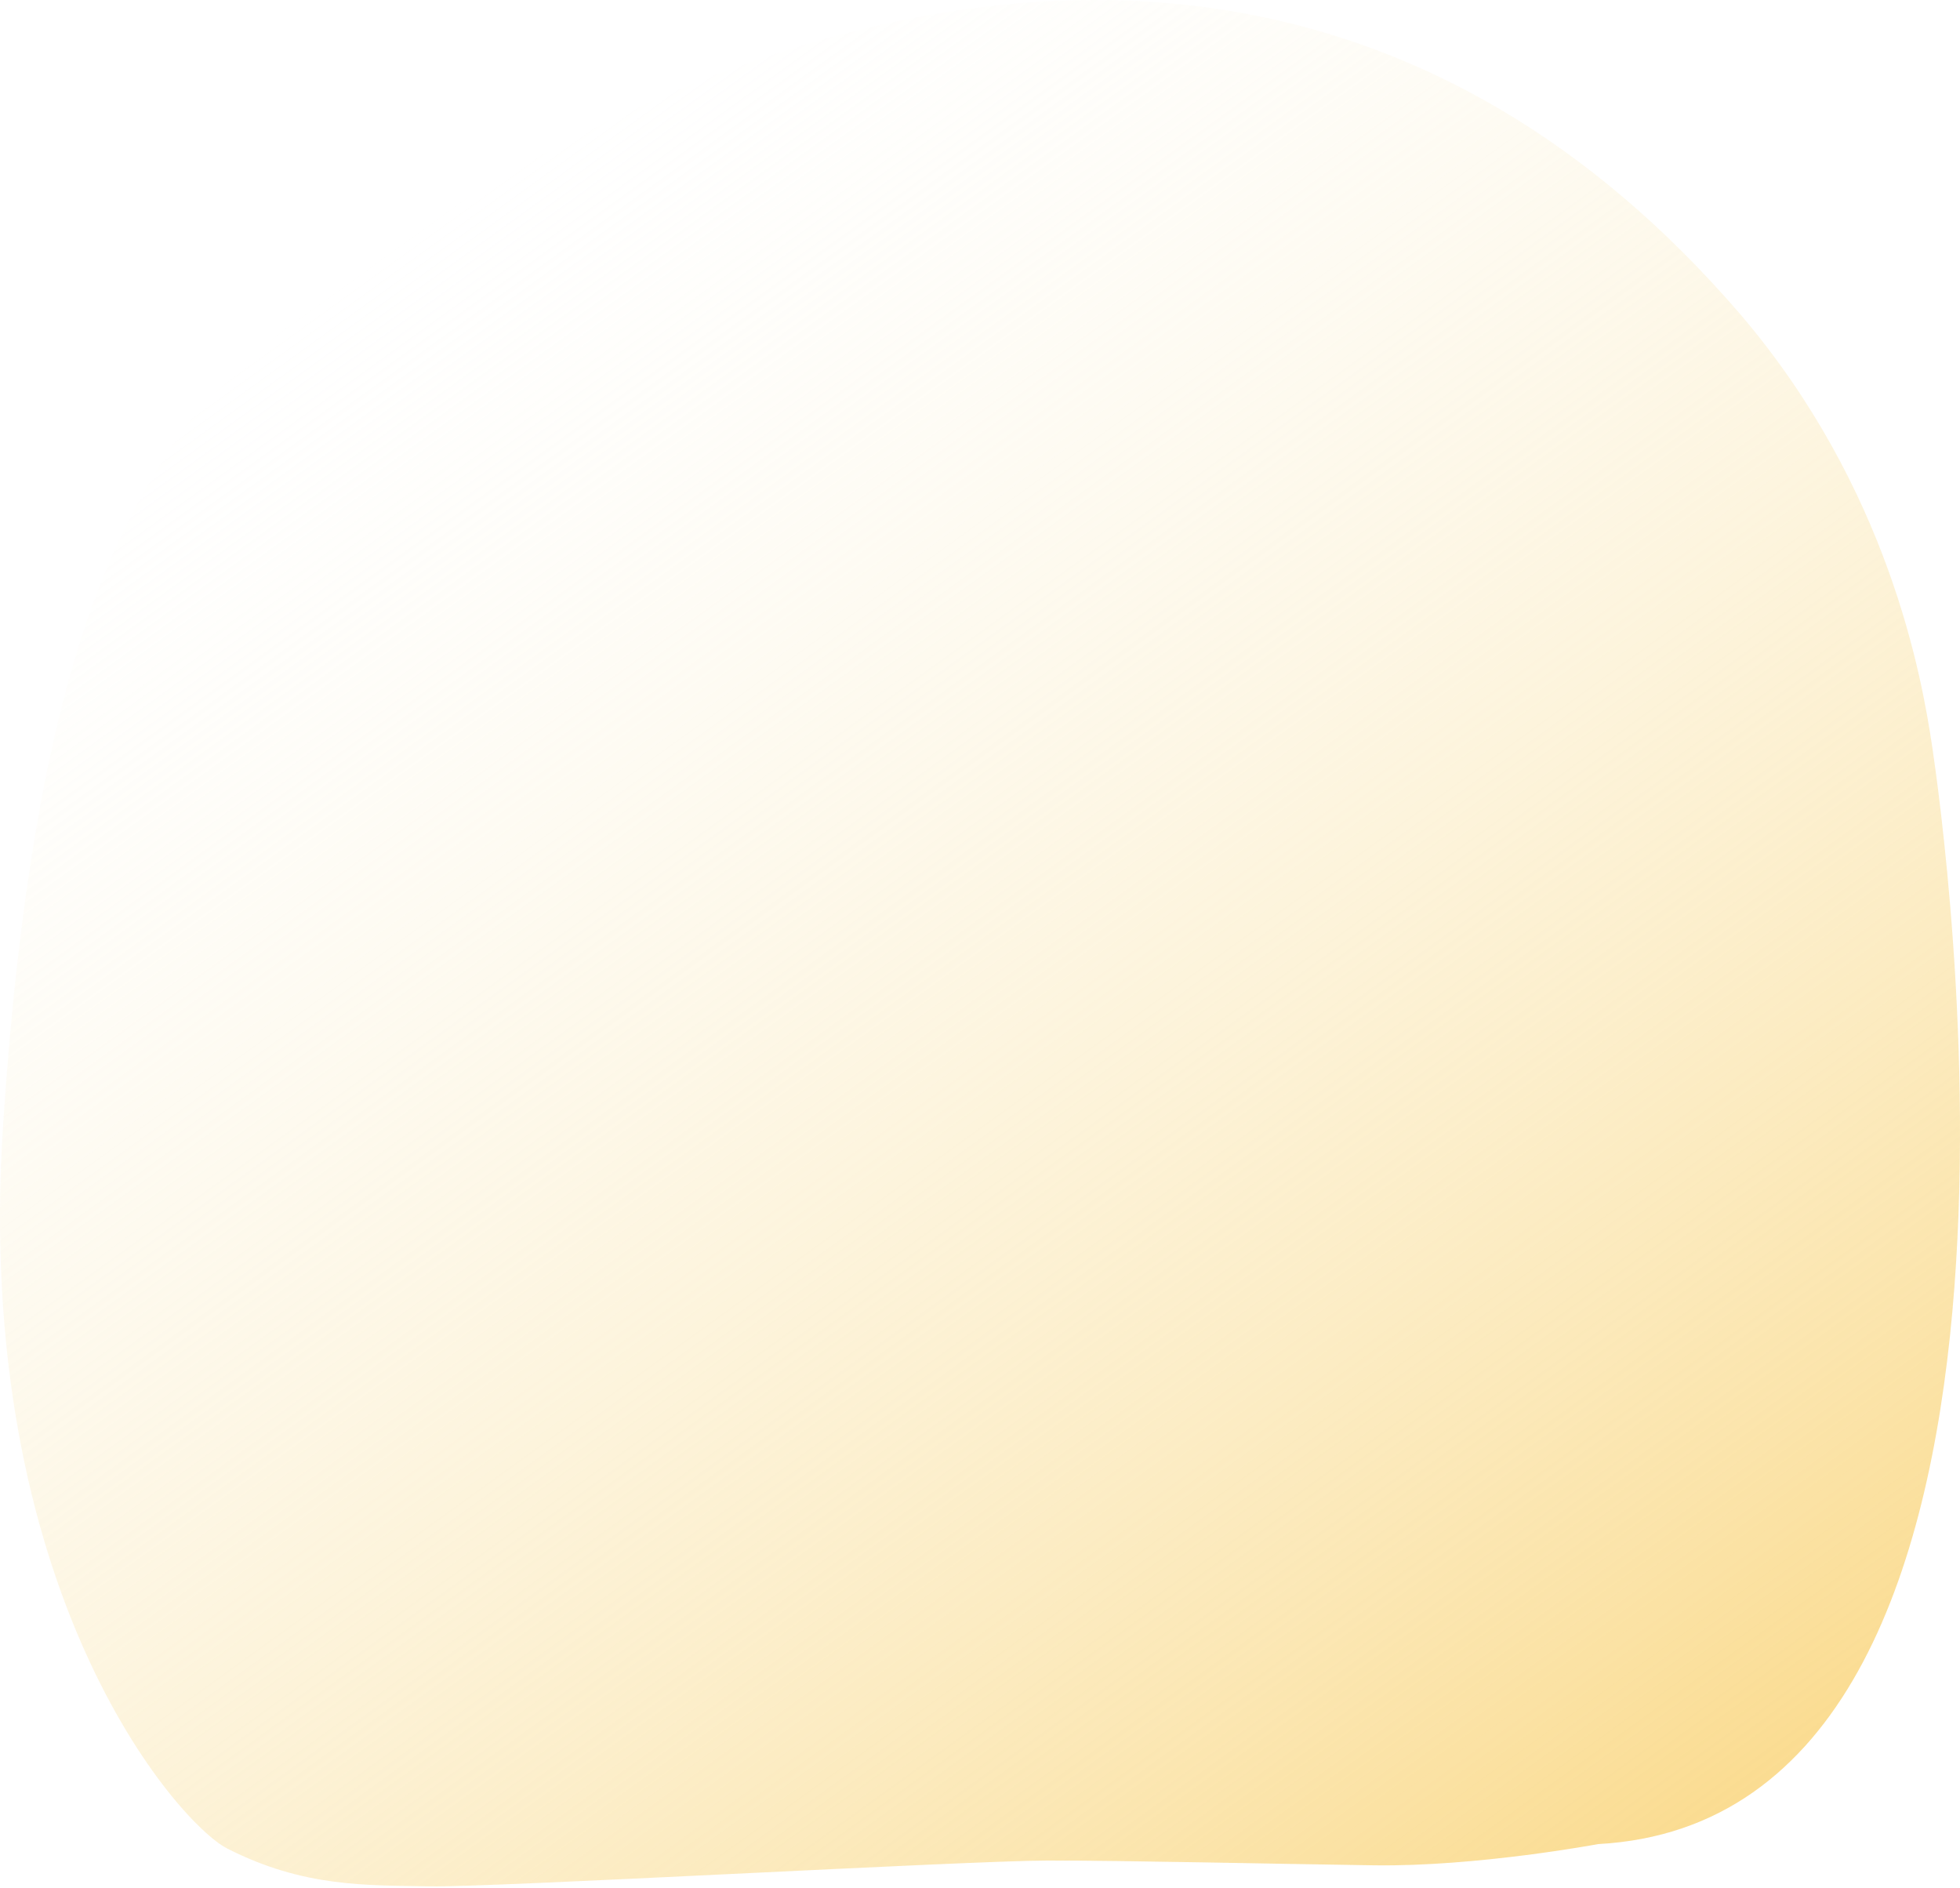 <?xml version="1.0" encoding="UTF-8"?> <svg xmlns="http://www.w3.org/2000/svg" width="1272" height="1225" viewBox="0 0 1272 1225" fill="none"> <path opacity="0.9" d="M1037.22 1196.69C1037.22 1196.69 958.446 1211.43 891.744 1210.47C825.041 1209.52 731.685 1207.33 679.551 1207.38C627.385 1207.45 320.486 1224.86 279.199 1224.11C237.911 1223.35 197.059 1224.9 147.343 1199.51C115.65 1183.31 -17.898 1032.41 2.014 729.791C21.958 427.145 79.005 340.639 115.426 283.423C170.129 197.423 731.892 -258.283 1129.61 204.152C1225.85 317.039 1247.25 439.453 1253.99 484.744C1260.74 530.035 1354.3 1179.4 1037.22 1196.69Z" fill="url(#paint0_linear_175_112)"></path> <defs> <linearGradient id="paint0_linear_175_112" x1="1025.04" y1="1244.47" x2="246.245" y2="165.954" gradientUnits="userSpaceOnUse"> <stop stop-color="#FAD885"></stop> <stop offset="1" stop-color="#FBF7E5" stop-opacity="0"></stop> </linearGradient> </defs> </svg> 